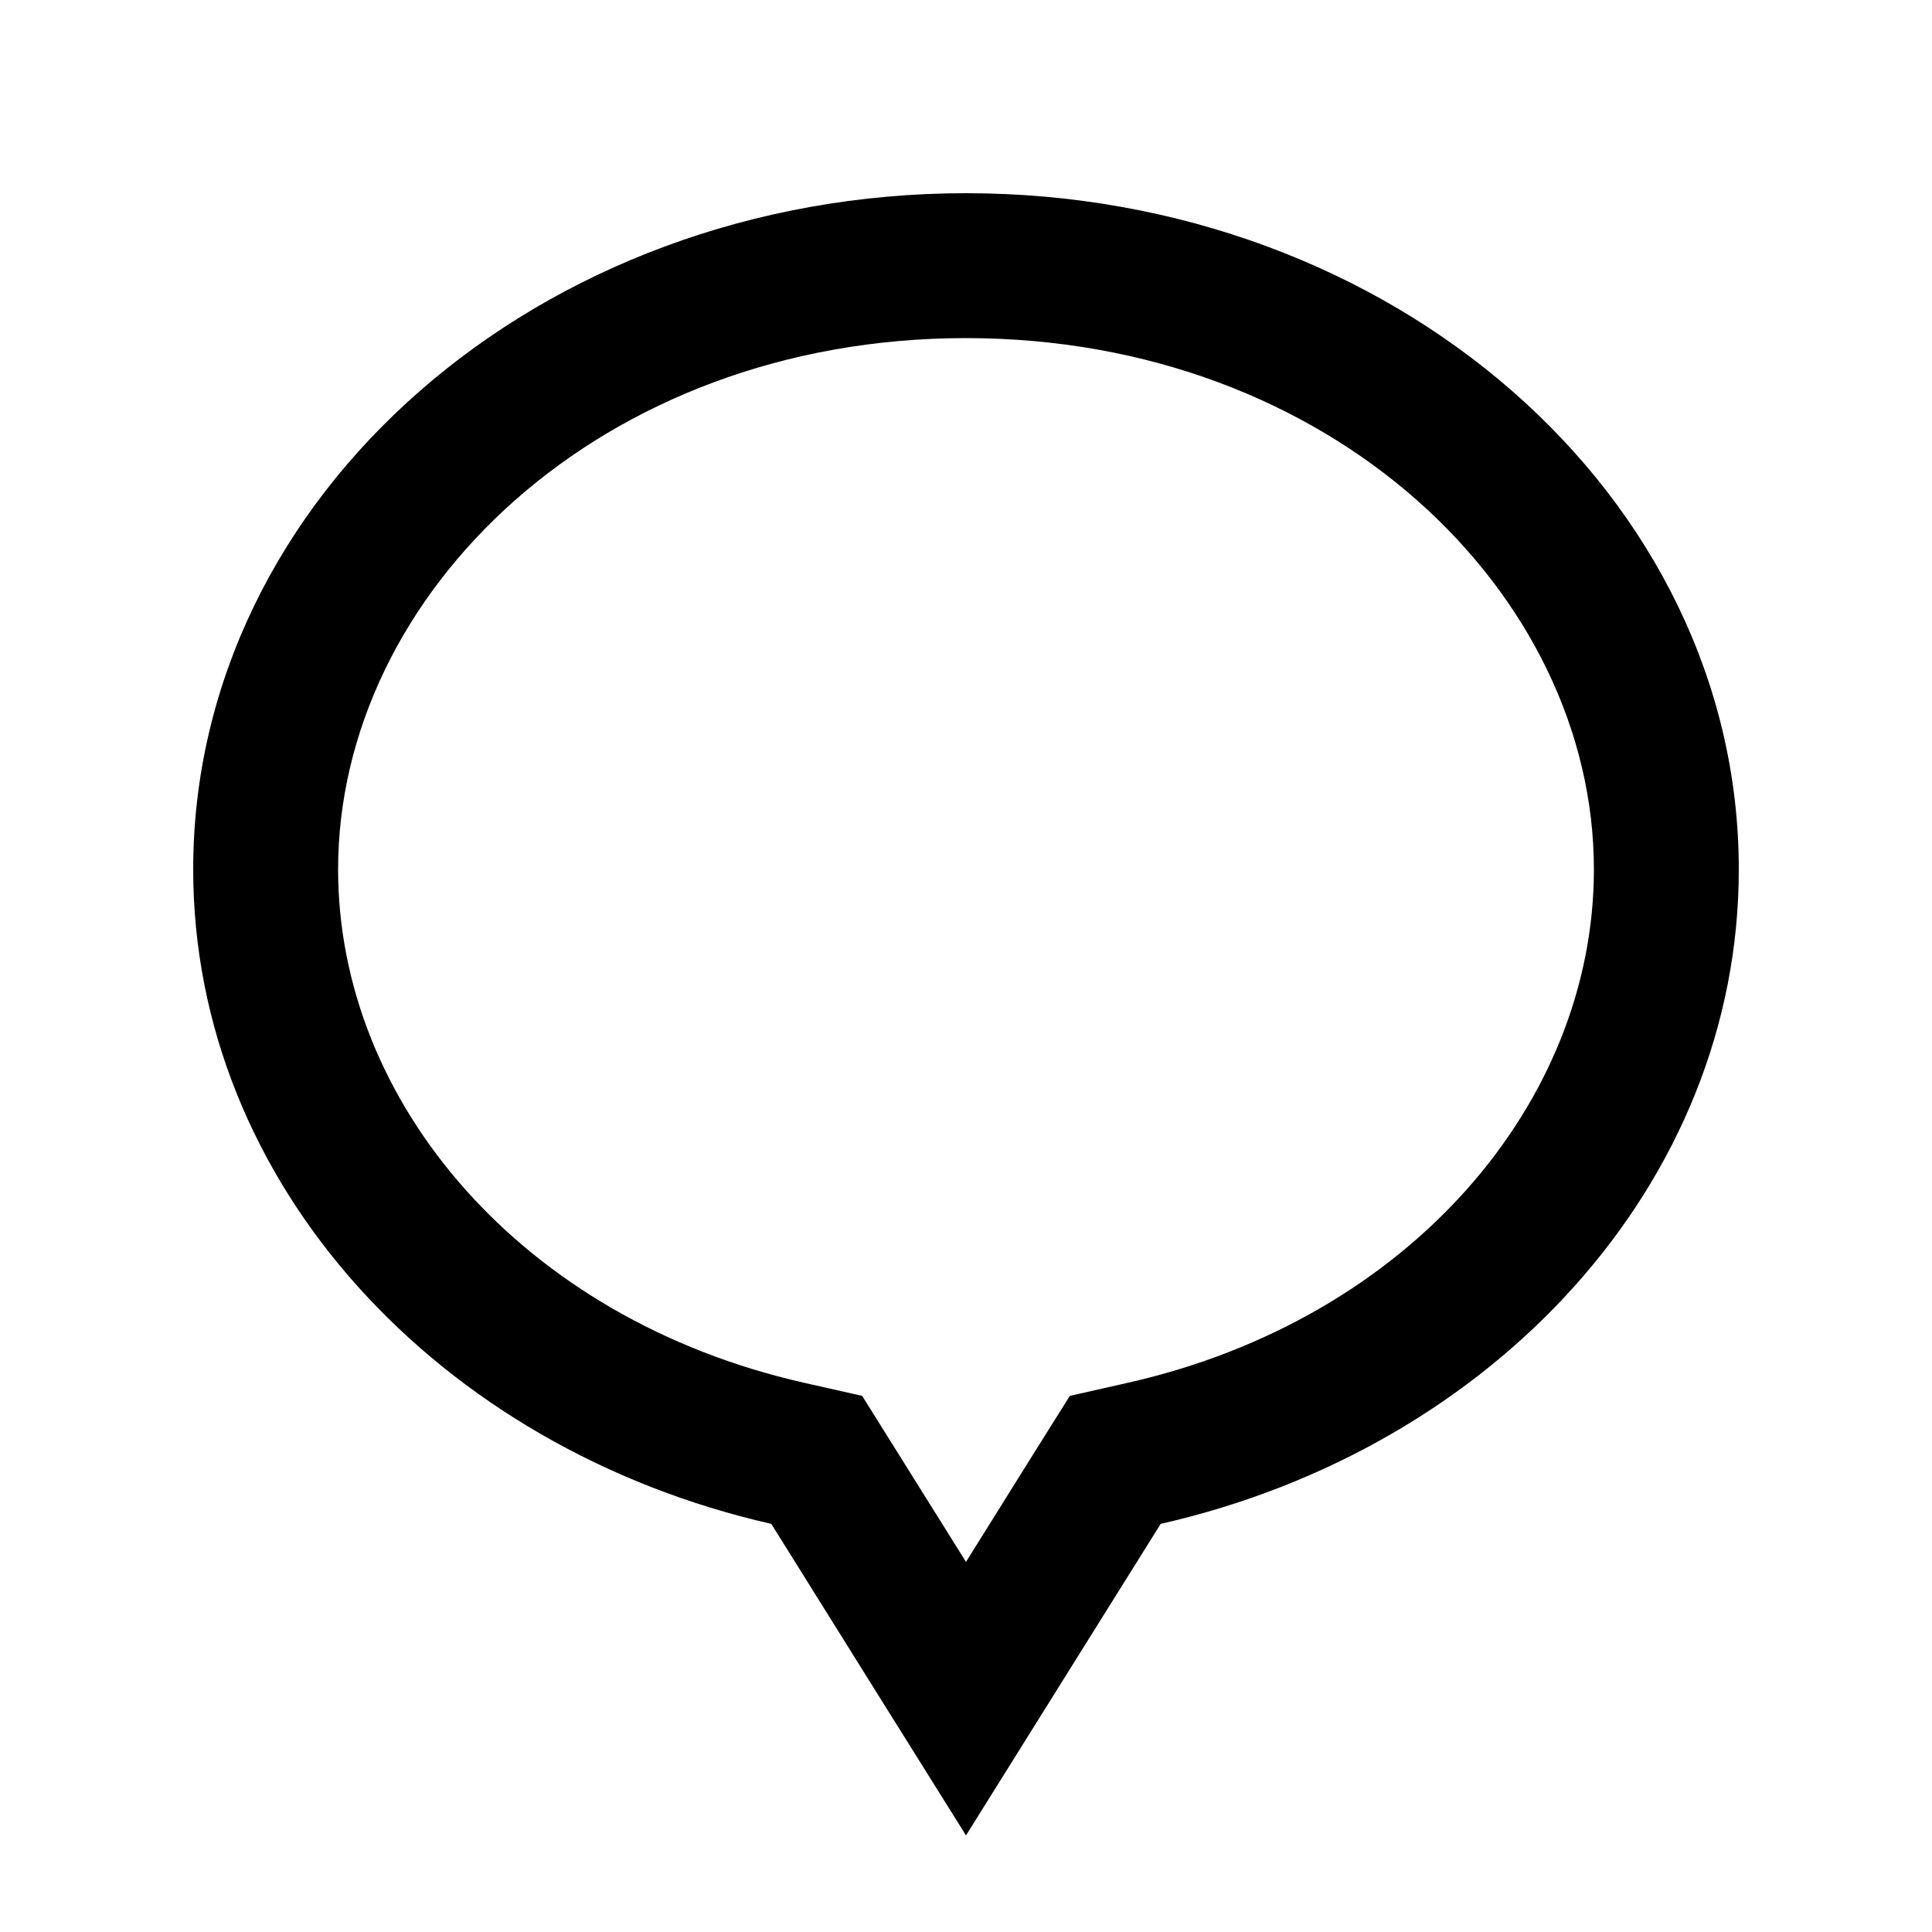 <svg xmlns="http://www.w3.org/2000/svg" viewBox="0 0 640 640"><!--! Font Awesome Pro 7.1.0 by @fontawesome - https://fontawesome.com License - https://fontawesome.com/license (Commercial License) Copyright 2025 Fonticons, Inc. --><path fill="currentColor" d="M384.5 504.8C359 545.5 337.6 579.9 320 608C302.4 579.9 280.9 545.5 255.5 504.8C145.4 479.8 64 392.2 64 288C64 164.3 178.6 64 320 64C461.4 64 576 164.3 576 288C576 392.2 494.6 479.8 384.5 504.8zM320 517.4C338 488.5 349.5 470.2 354.4 462.4L373.9 458C466.9 436.9 528 365.3 528 288C528 196.6 441.1 112 320 112C198.9 112 112 196.6 112 288C112 365.3 173.1 436.9 266.1 458L285.6 462.4C290.5 470.2 301.9 488.5 320 517.4z"/></svg>